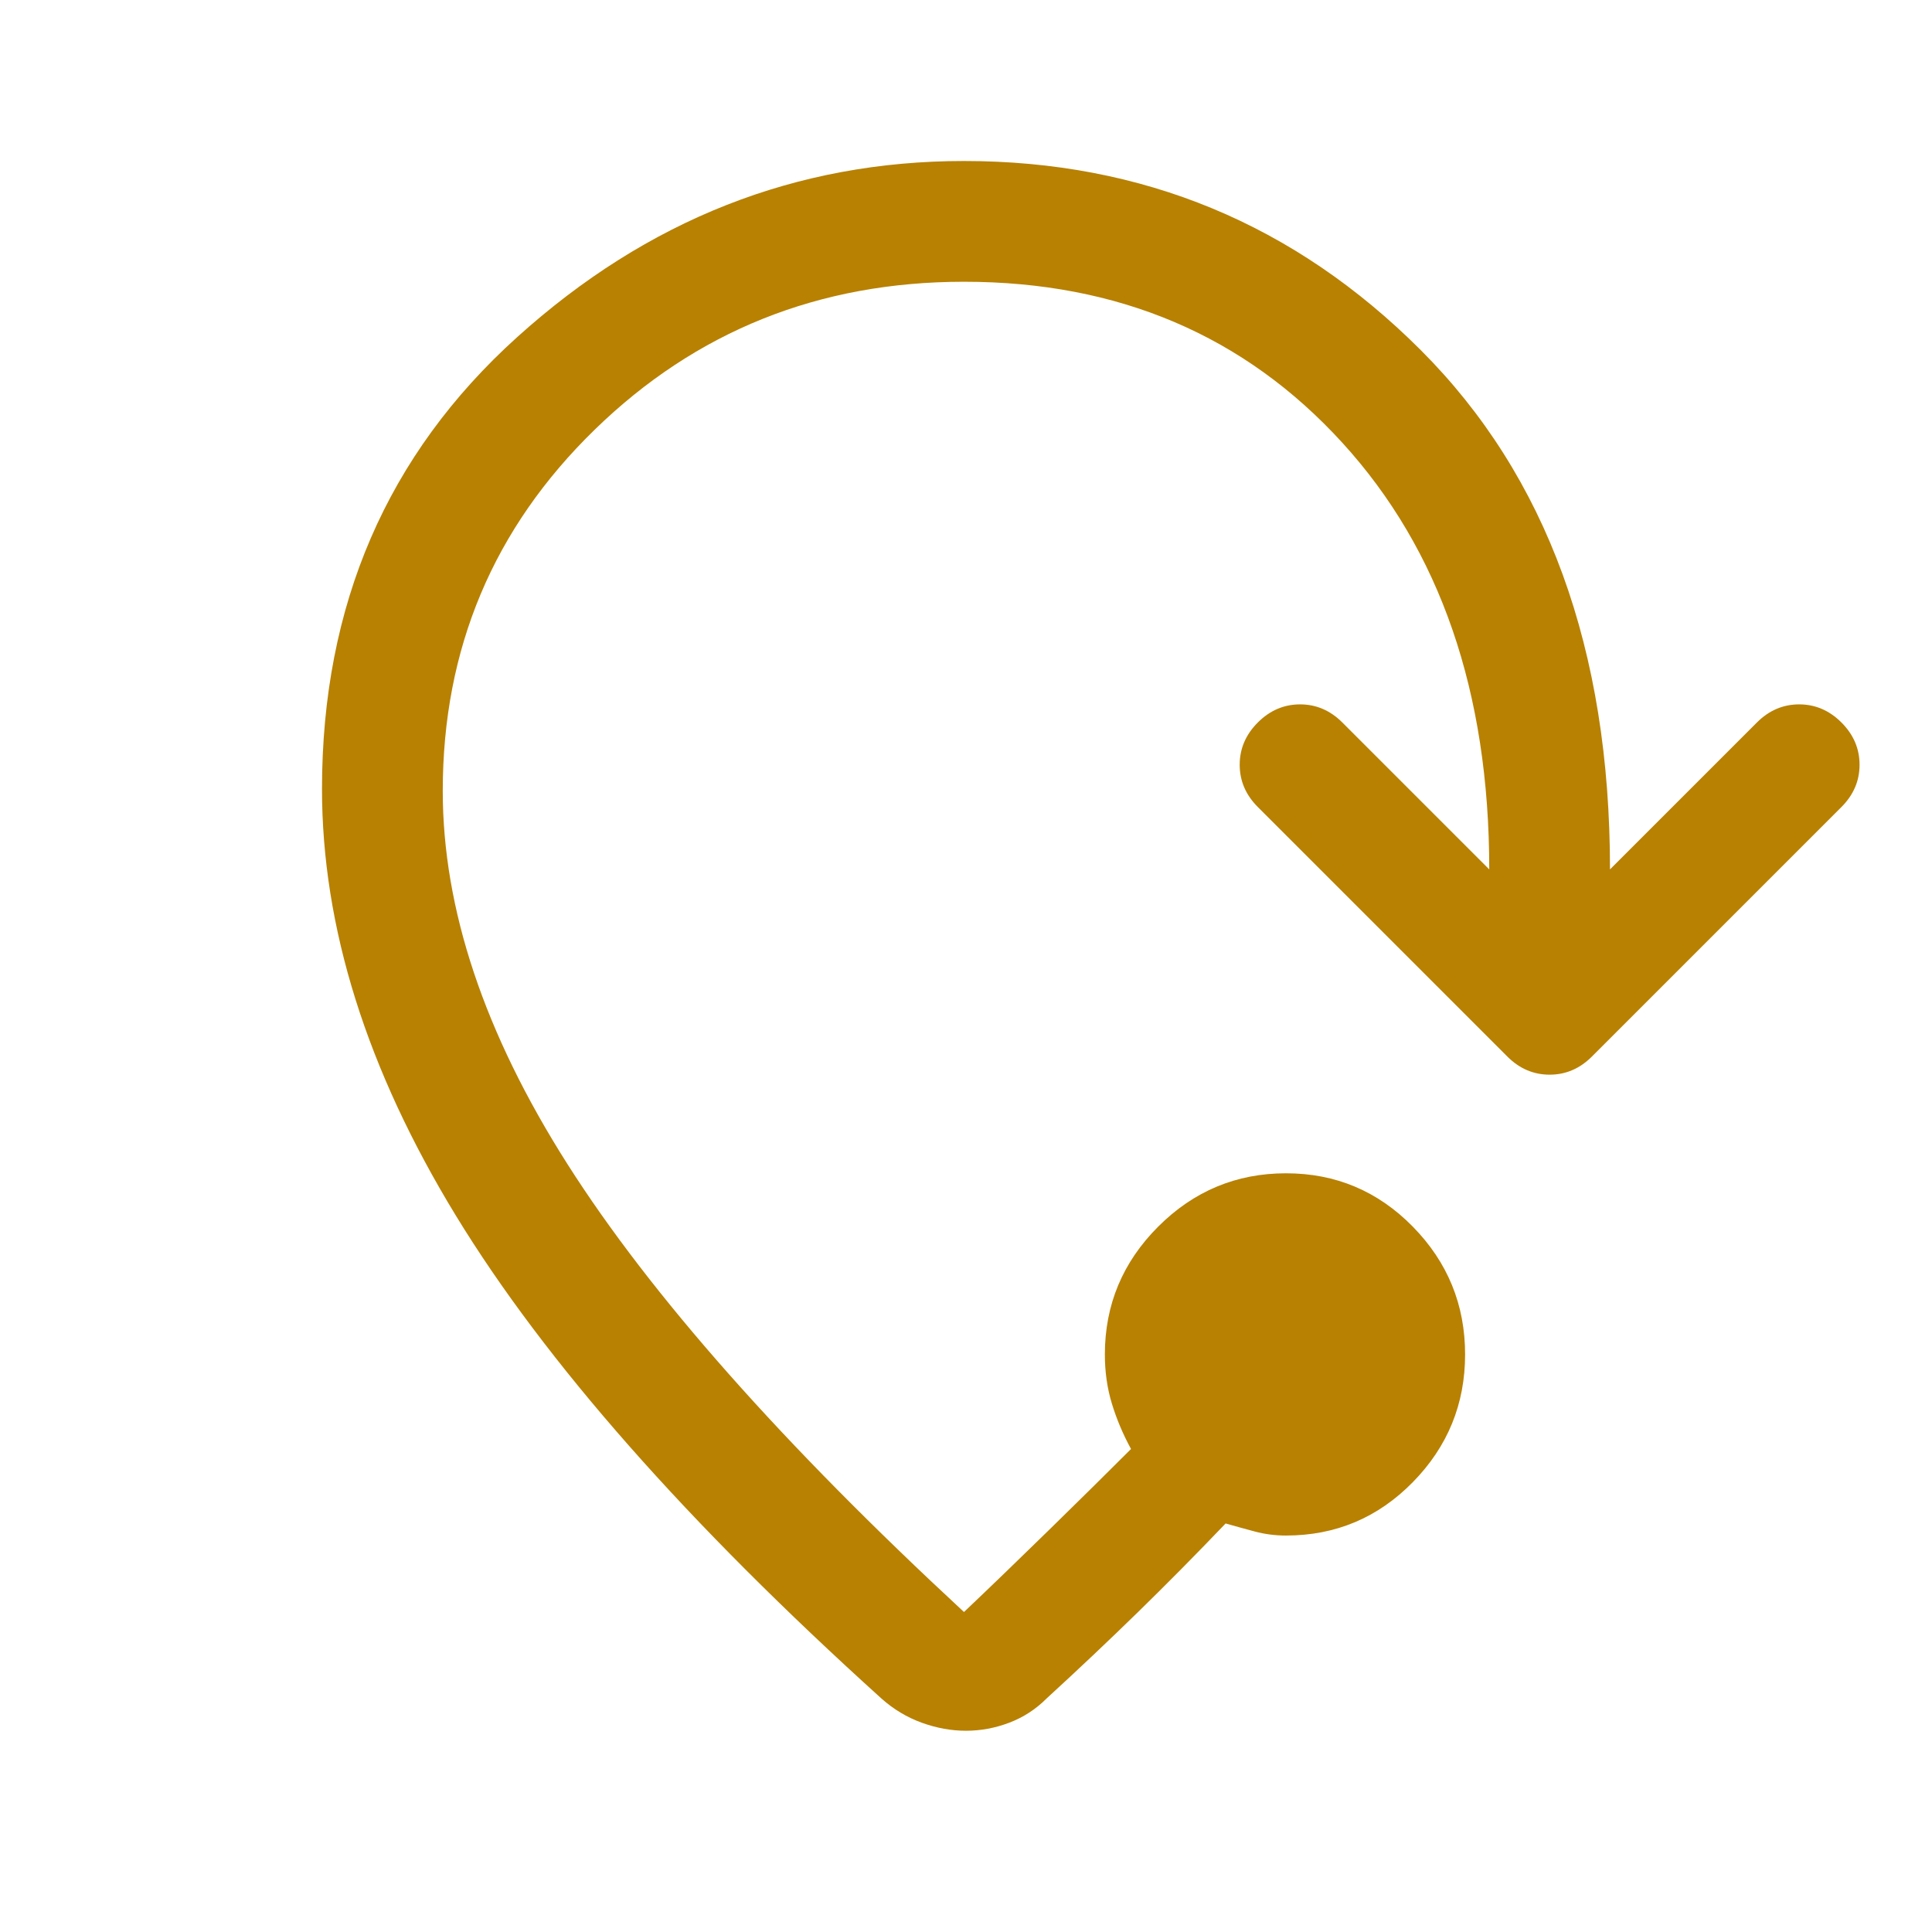 <svg width="48" height="48" viewBox="0 0 48 48" fill="none" xmlns="http://www.w3.org/2000/svg">
<path d="M8 19.6C8 15.033 9.617 11.292 12.85 8.375C16.083 5.458 19.783 4 23.95 4C28.383 4 32.167 5.567 35.3 8.7C38.433 11.833 40 16.133 40 21.6L43.65 17.95C43.95 17.65 44.3 17.5 44.7 17.5C45.1 17.5 45.45 17.65 45.75 17.95C46.05 18.25 46.2 18.6 46.2 19C46.2 19.4 46.05 19.75 45.75 20.05L39.55 26.25C39.25 26.55 38.9 26.7 38.5 26.7C38.1 26.7 37.75 26.55 37.45 26.25L31.25 20.05C30.95 19.75 30.8 19.4 30.8 19C30.8 18.6 30.95 18.25 31.25 17.95C31.55 17.65 31.9 17.5 32.3 17.5C32.7 17.5 33.05 17.65 33.35 17.95L37 21.6C37 17.2 35.783 13.667 33.35 11C30.917 8.333 27.783 7 23.95 7C20.35 7 17.292 8.225 14.775 10.675C12.258 13.125 11 16.117 11 19.65C11 22.583 12.033 25.675 14.1 28.925C16.167 32.175 19.45 35.883 23.95 40.05C24.617 39.417 25.333 38.725 26.1 37.975C26.867 37.225 27.533 36.567 28.1 36C27.9 35.633 27.742 35.258 27.625 34.875C27.508 34.492 27.45 34.083 27.45 33.65C27.45 32.417 27.892 31.358 28.775 30.475C29.658 29.592 30.717 29.15 31.95 29.15C33.183 29.15 34.233 29.592 35.1 30.475C35.967 31.358 36.4 32.417 36.4 33.65C36.4 34.883 35.967 35.942 35.1 36.825C34.233 37.708 33.183 38.15 31.95 38.15C31.683 38.15 31.425 38.117 31.175 38.05C30.925 37.983 30.683 37.917 30.45 37.85C29.717 38.617 28.992 39.35 28.275 40.05C27.558 40.75 26.8 41.467 26 42.2C25.733 42.467 25.425 42.667 25.075 42.8C24.725 42.933 24.367 43 24 43C23.633 43 23.267 42.933 22.9 42.8C22.533 42.667 22.2 42.467 21.9 42.2C17.067 37.833 13.542 33.833 11.325 30.2C9.108 26.567 8 23.033 8 19.6Z" fill="#B88102"/>
</svg>

